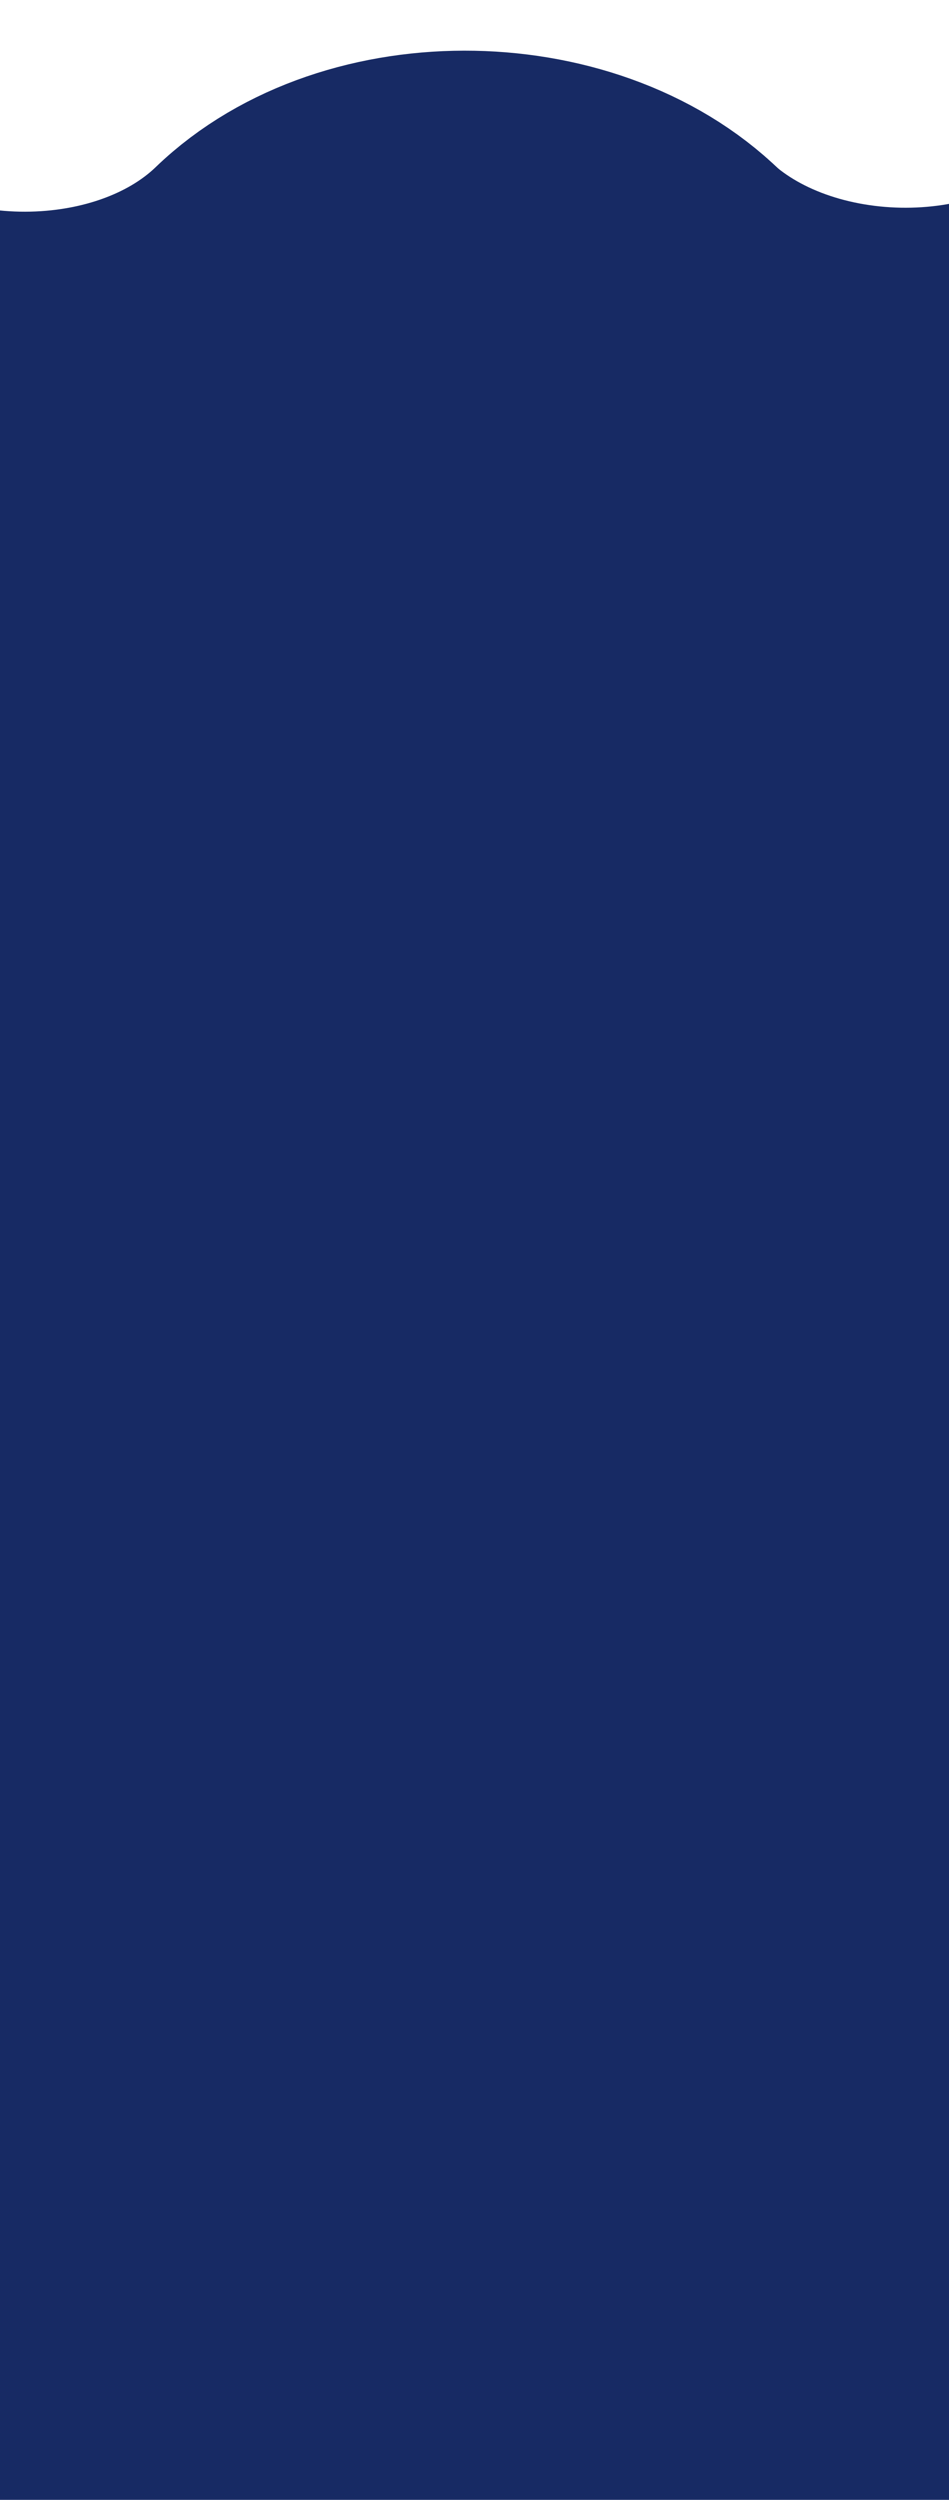 <?xml version="1.0" encoding="UTF-8"?> <svg xmlns="http://www.w3.org/2000/svg" xmlns:xlink="http://www.w3.org/1999/xlink" id="_Слой_1" data-name="Слой 1" viewBox="0 0 107.72 283.46"> <defs> <style> .cls-1, .cls-2 { fill: none; } .cls-3 { clip-path: url(#clippath); } .cls-4, .cls-5 { fill: #172a64; } .cls-6 { clip-path: url(#clippath-2); } .cls-2 { stroke: #172a64; stroke-miterlimit: 8; stroke-width: 29.19px; } .cls-5 { fill-rule: evenodd; } </style> <clipPath id="clippath"> <rect class="cls-1" x="-.58" y="-.4" width="108.71" height="284.04" transform="translate(107.55 283.24) rotate(-180)"></rect> </clipPath> <clipPath id="clippath-2"> <rect class="cls-1" x="-397.64" y="1.8" width="960.15" height="107.72"></rect> </clipPath> </defs> <g class="cls-3"> <g class="cls-6"> <path class="cls-2" d="m179,29.99c-12.57-13.05-38.19-13.54-51.24-.97-13.05,12.57-38.67,12.08-51.24-.97"></path> <path class="cls-2" d="m79.03,30.44c-12.57-13.05-38.19-13.54-51.24-.97-13.05,12.57-38.67,12.08-51.24-.97"></path> <polygon class="cls-5" points="569.26 25.41 499.15 43.18 450.42 19.48 394.57 44.36 352.97 18.3 299.5 43.18 259.09 23.04 200.86 47.92 150.95 20.67 98.66 37.25 55.87 24.22 4.77 38.44 -42.77 18.3 -99.81 47.92 -144.97 19.48 -204.39 37.25 -245.98 12.37 -299.46 39.62 -354.13 15.93 -389.78 37.25 -412.36 26.59 -409.98 107.15 575.21 109.52 569.26 25.41"></polygon> </g> <rect class="cls-4" x="-3.79" y="107.98" width="111.97" height="183.48" transform="translate(104.39 399.44) rotate(-180)"></rect> </g> </svg> 